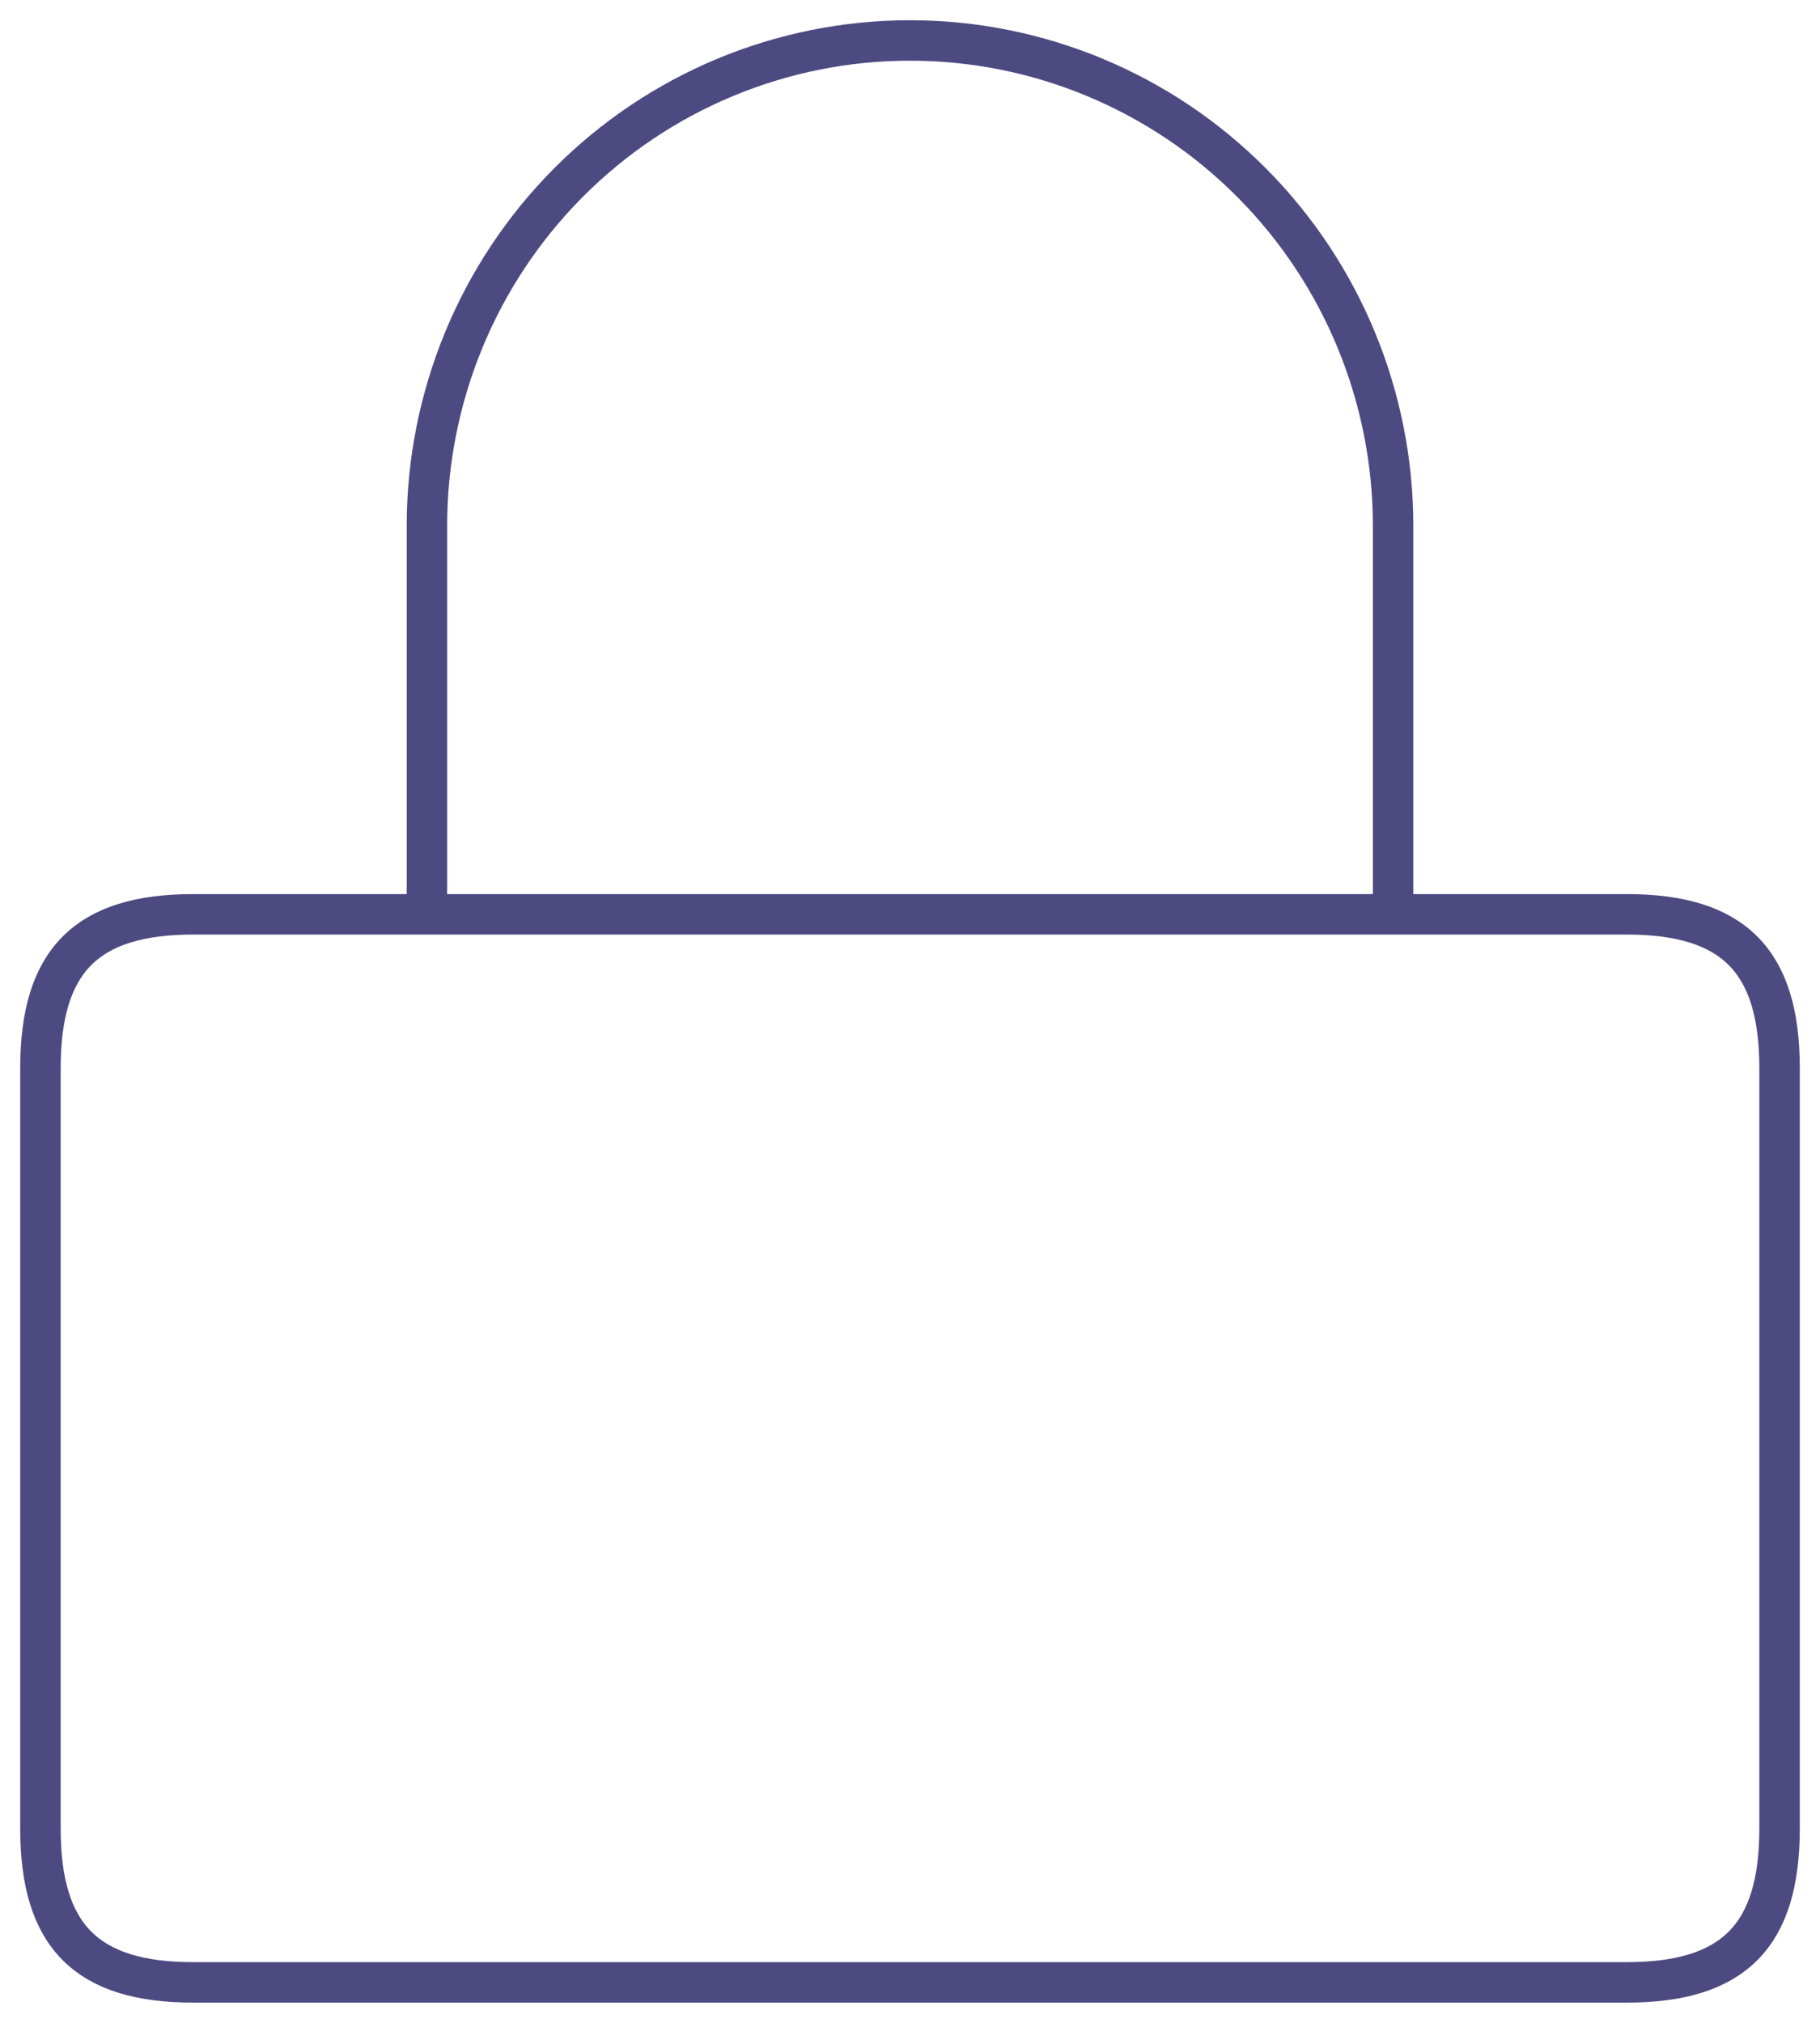 <svg width="45" height="50" viewBox="0 0 45 50" fill="none" xmlns="http://www.w3.org/2000/svg">
<path d="M10.556 22.6V13C10.556 9.817 11.814 6.765 14.054 4.515C16.294 2.264 19.332 1 22.5 1C25.668 1 28.706 2.264 30.946 4.515C33.186 6.765 34.445 9.817 34.445 13V22.6M4.778 22.6H40.222C42.861 22.6 44 23.749 44 26.4V45.2C44 47.851 42.861 49 40.222 49H4.778C2.139 49 1 47.851 1 45.2V26.4C1 23.749 2.139 22.6 4.778 22.6Z" stroke="#4D4A82" stroke-linecap="round" stroke-linejoin="round"/>
</svg>

